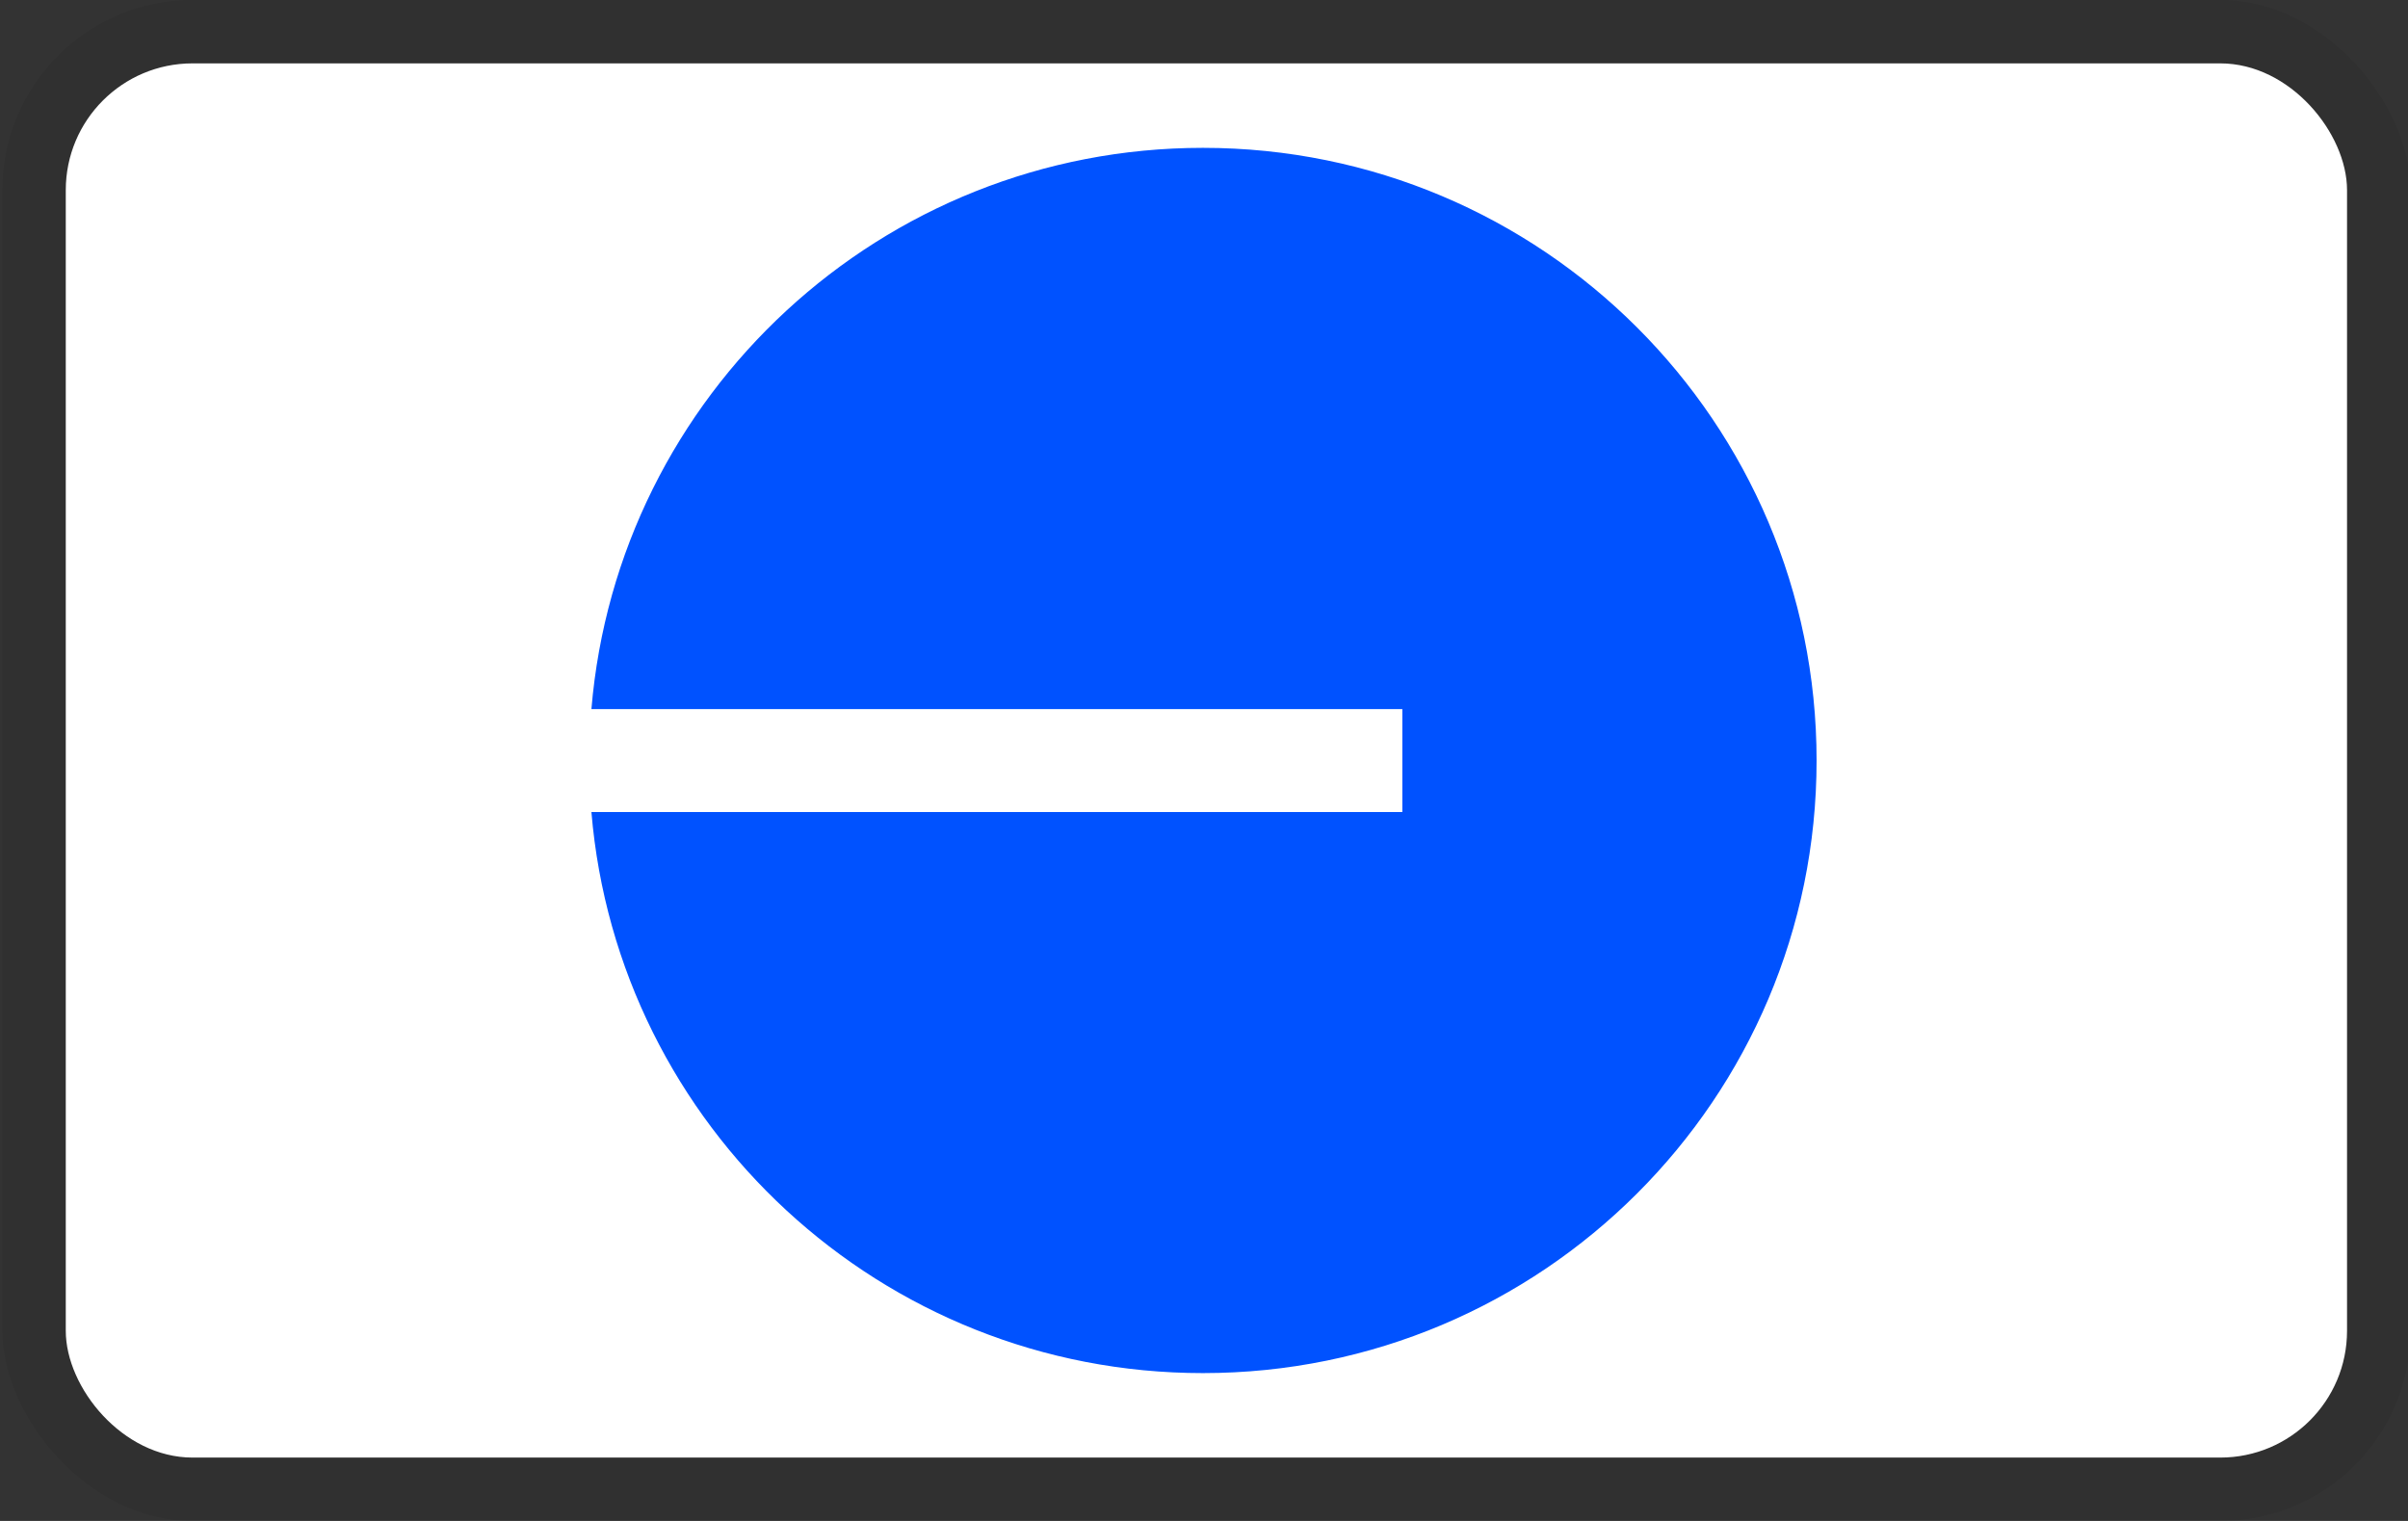 <svg viewBox="0 0 38 24" width="38" height="24" role="img" aria-labelledby="pi-base" xml:space="preserve" xmlns="http://www.w3.org/2000/svg"><rect x="0" y="0" width="38" height="24" fill="#333333" stroke="none"/><title id="pi-base">Base</title><rect width="38" height="24" rx="3" fill-opacity=".07" x=".038"/><rect x="1.038" y="1" width="36" height="22" rx="2" fill="#fff"/><path d="M18.983 21.667c5.35 0 9.684-4.328 9.684-9.667 0-5.339-4.334-9.667-9.684-9.667-5.073 0-9.236 3.897-9.65 8.856H22.13v1.625H9.333c.414 4.958 4.577 8.853 9.65 8.853z" fill="#0052ff"/></svg>
